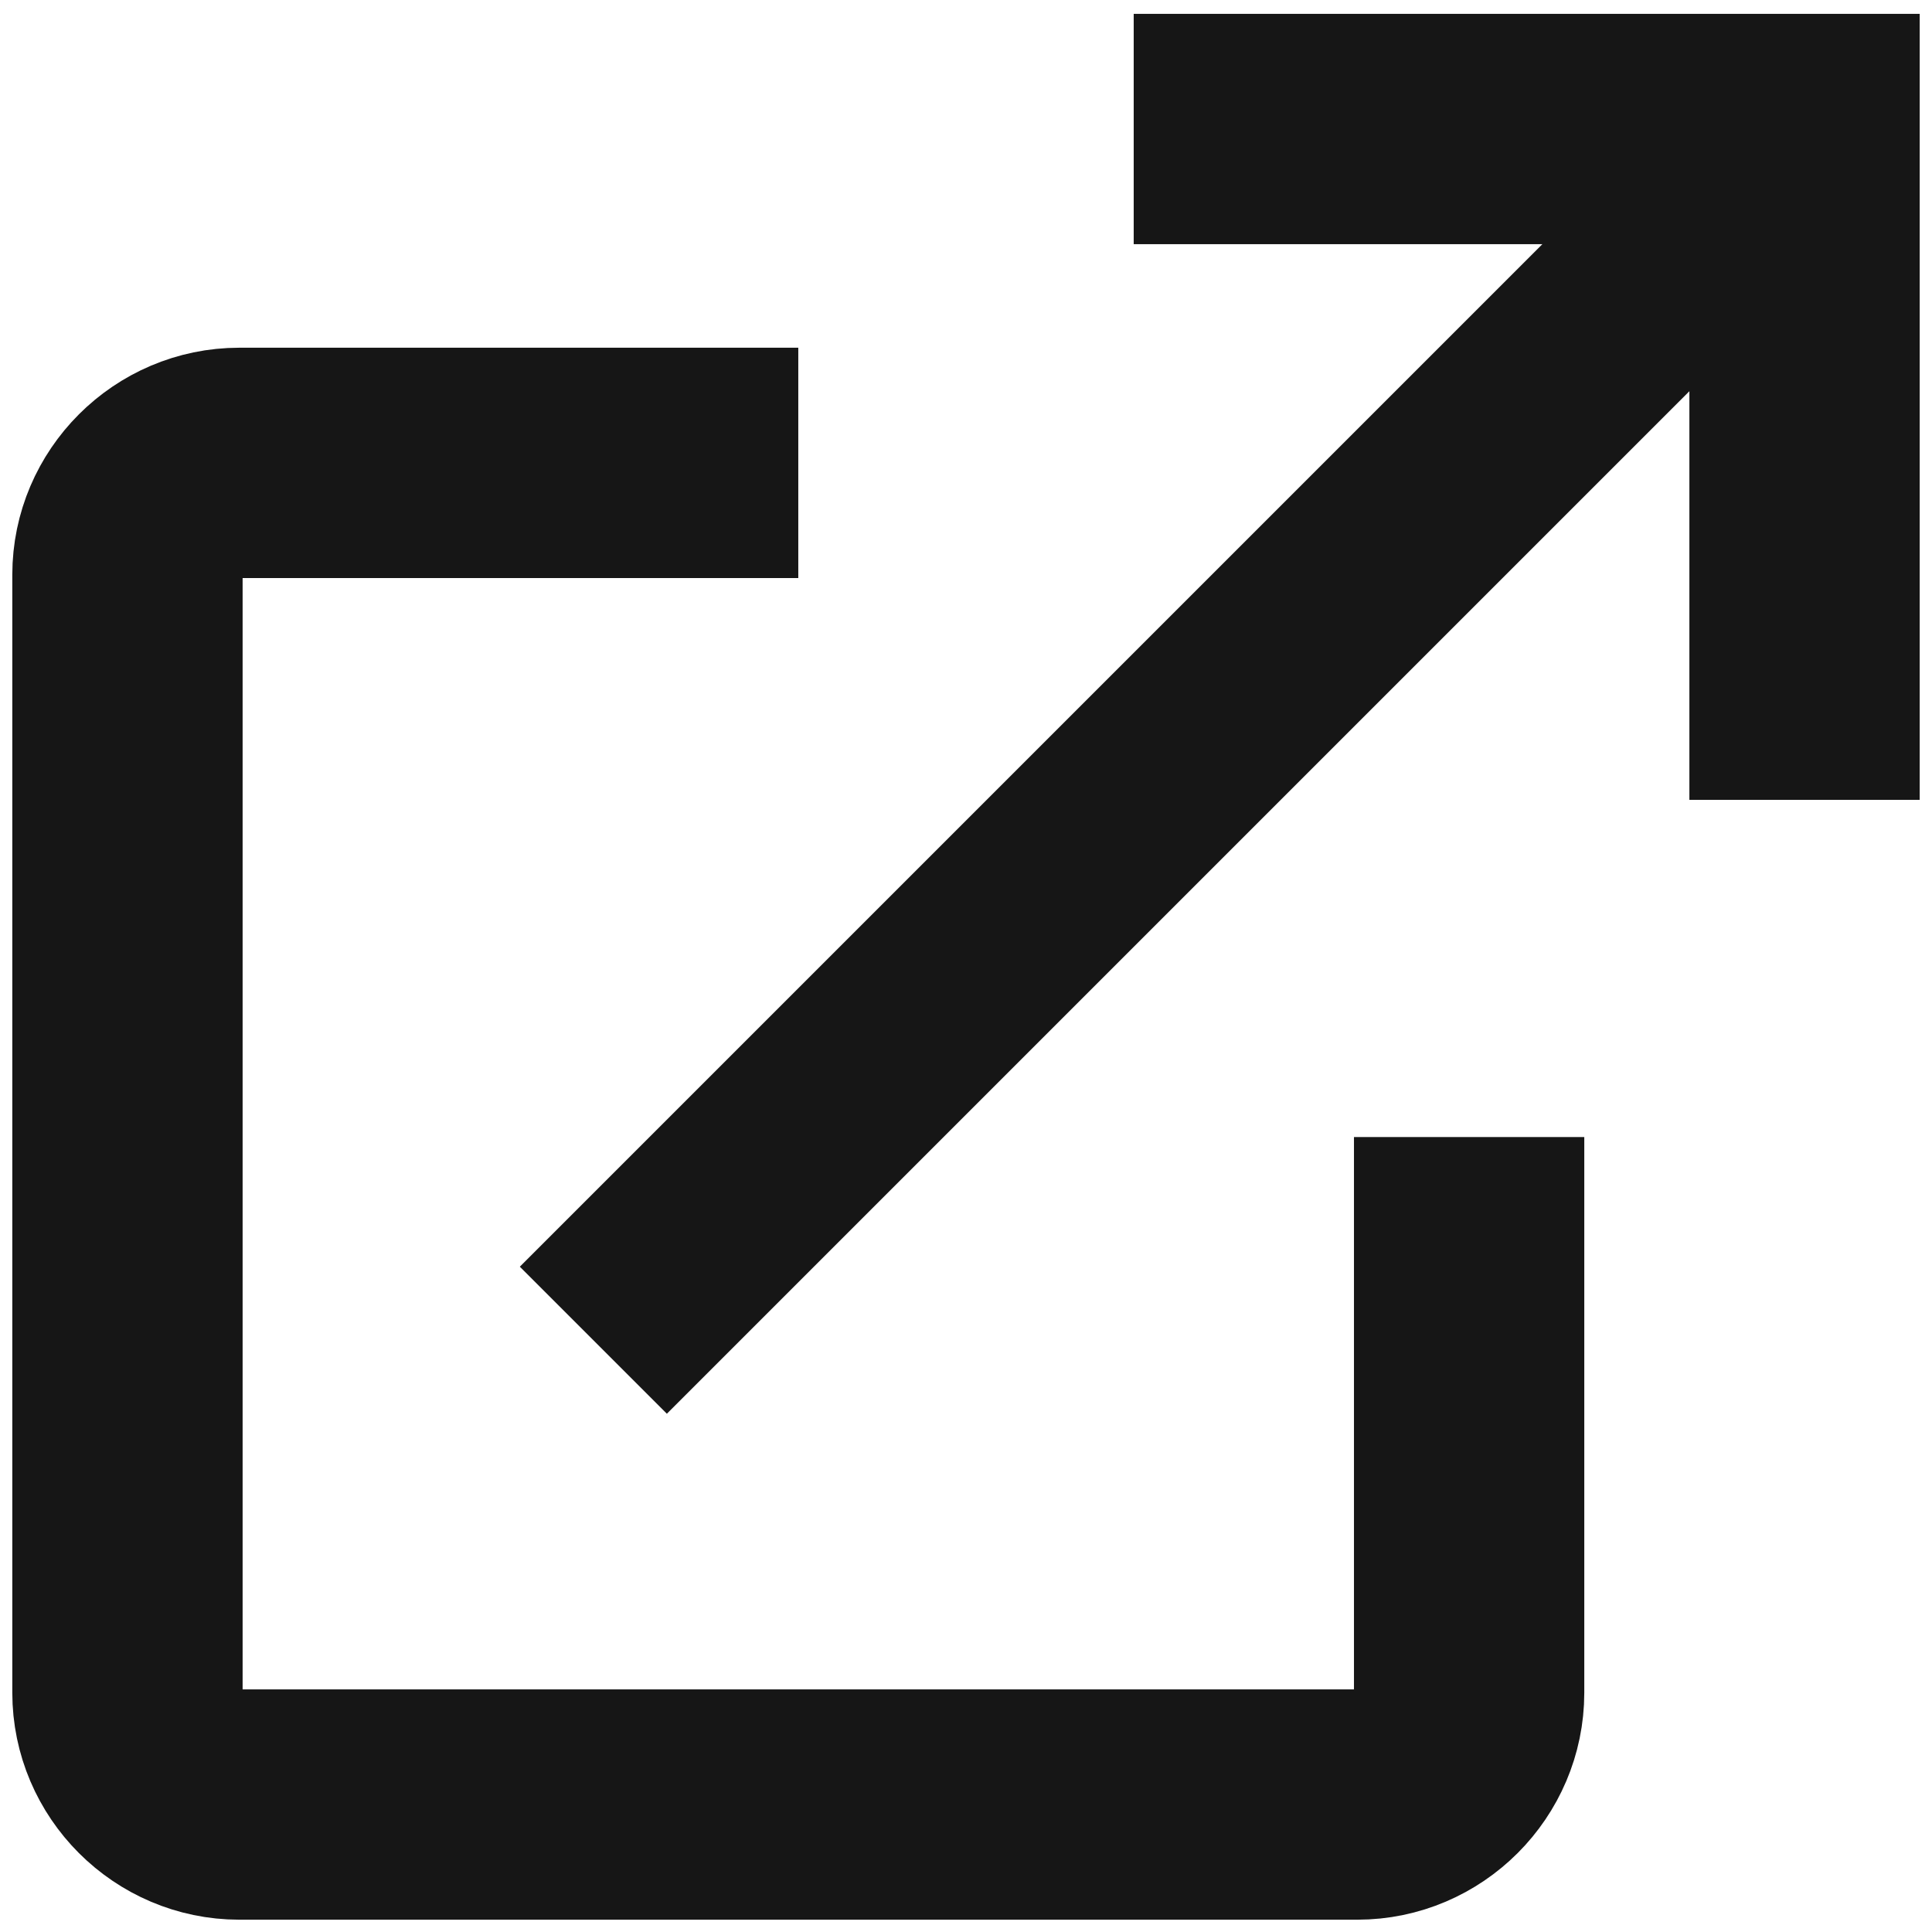 <?xml version="1.0" encoding="UTF-8"?>
<svg width="72px" height="72px" viewBox="0 0 72 72" version="1.1" xmlns="http://www.w3.org/2000/svg" xmlns:xlink="http://www.w3.org/1999/xlink">
    <title>external</title>
    <g id="Finals" stroke="none" stroke-width="1" fill="none" fill-rule="evenodd">
        <g id="external" transform="translate(4.75, 4.808)" stroke="#161616">
            <path d="M25,12.442 L4.167,12.442 C1.879,12.442 -3.55271368e-15,14.321 -3.55271368e-15,16.608 L-3.55271368e-15,58.275 C-3.55271368e-15,60.562 1.879,62.442 4.167,62.442 L45.833,62.442 C48.121,62.442 50,60.562 50,58.275 L50,37.567" id="Path" stroke-width="8.583"></path>
            <g id="Group" transform="translate(17.362, 0)" stroke-width="7.749">
                <line x1="0" y1="45.138" x2="45.138" y2="0" id="Path"></line>
            </g>
            <polyline id="Path" stroke-width="8.583" points="37.5 1.61666575e-06 62.5 1.61666575e-06 62.5 25"></polyline>
        </g>
    </g>
</svg>